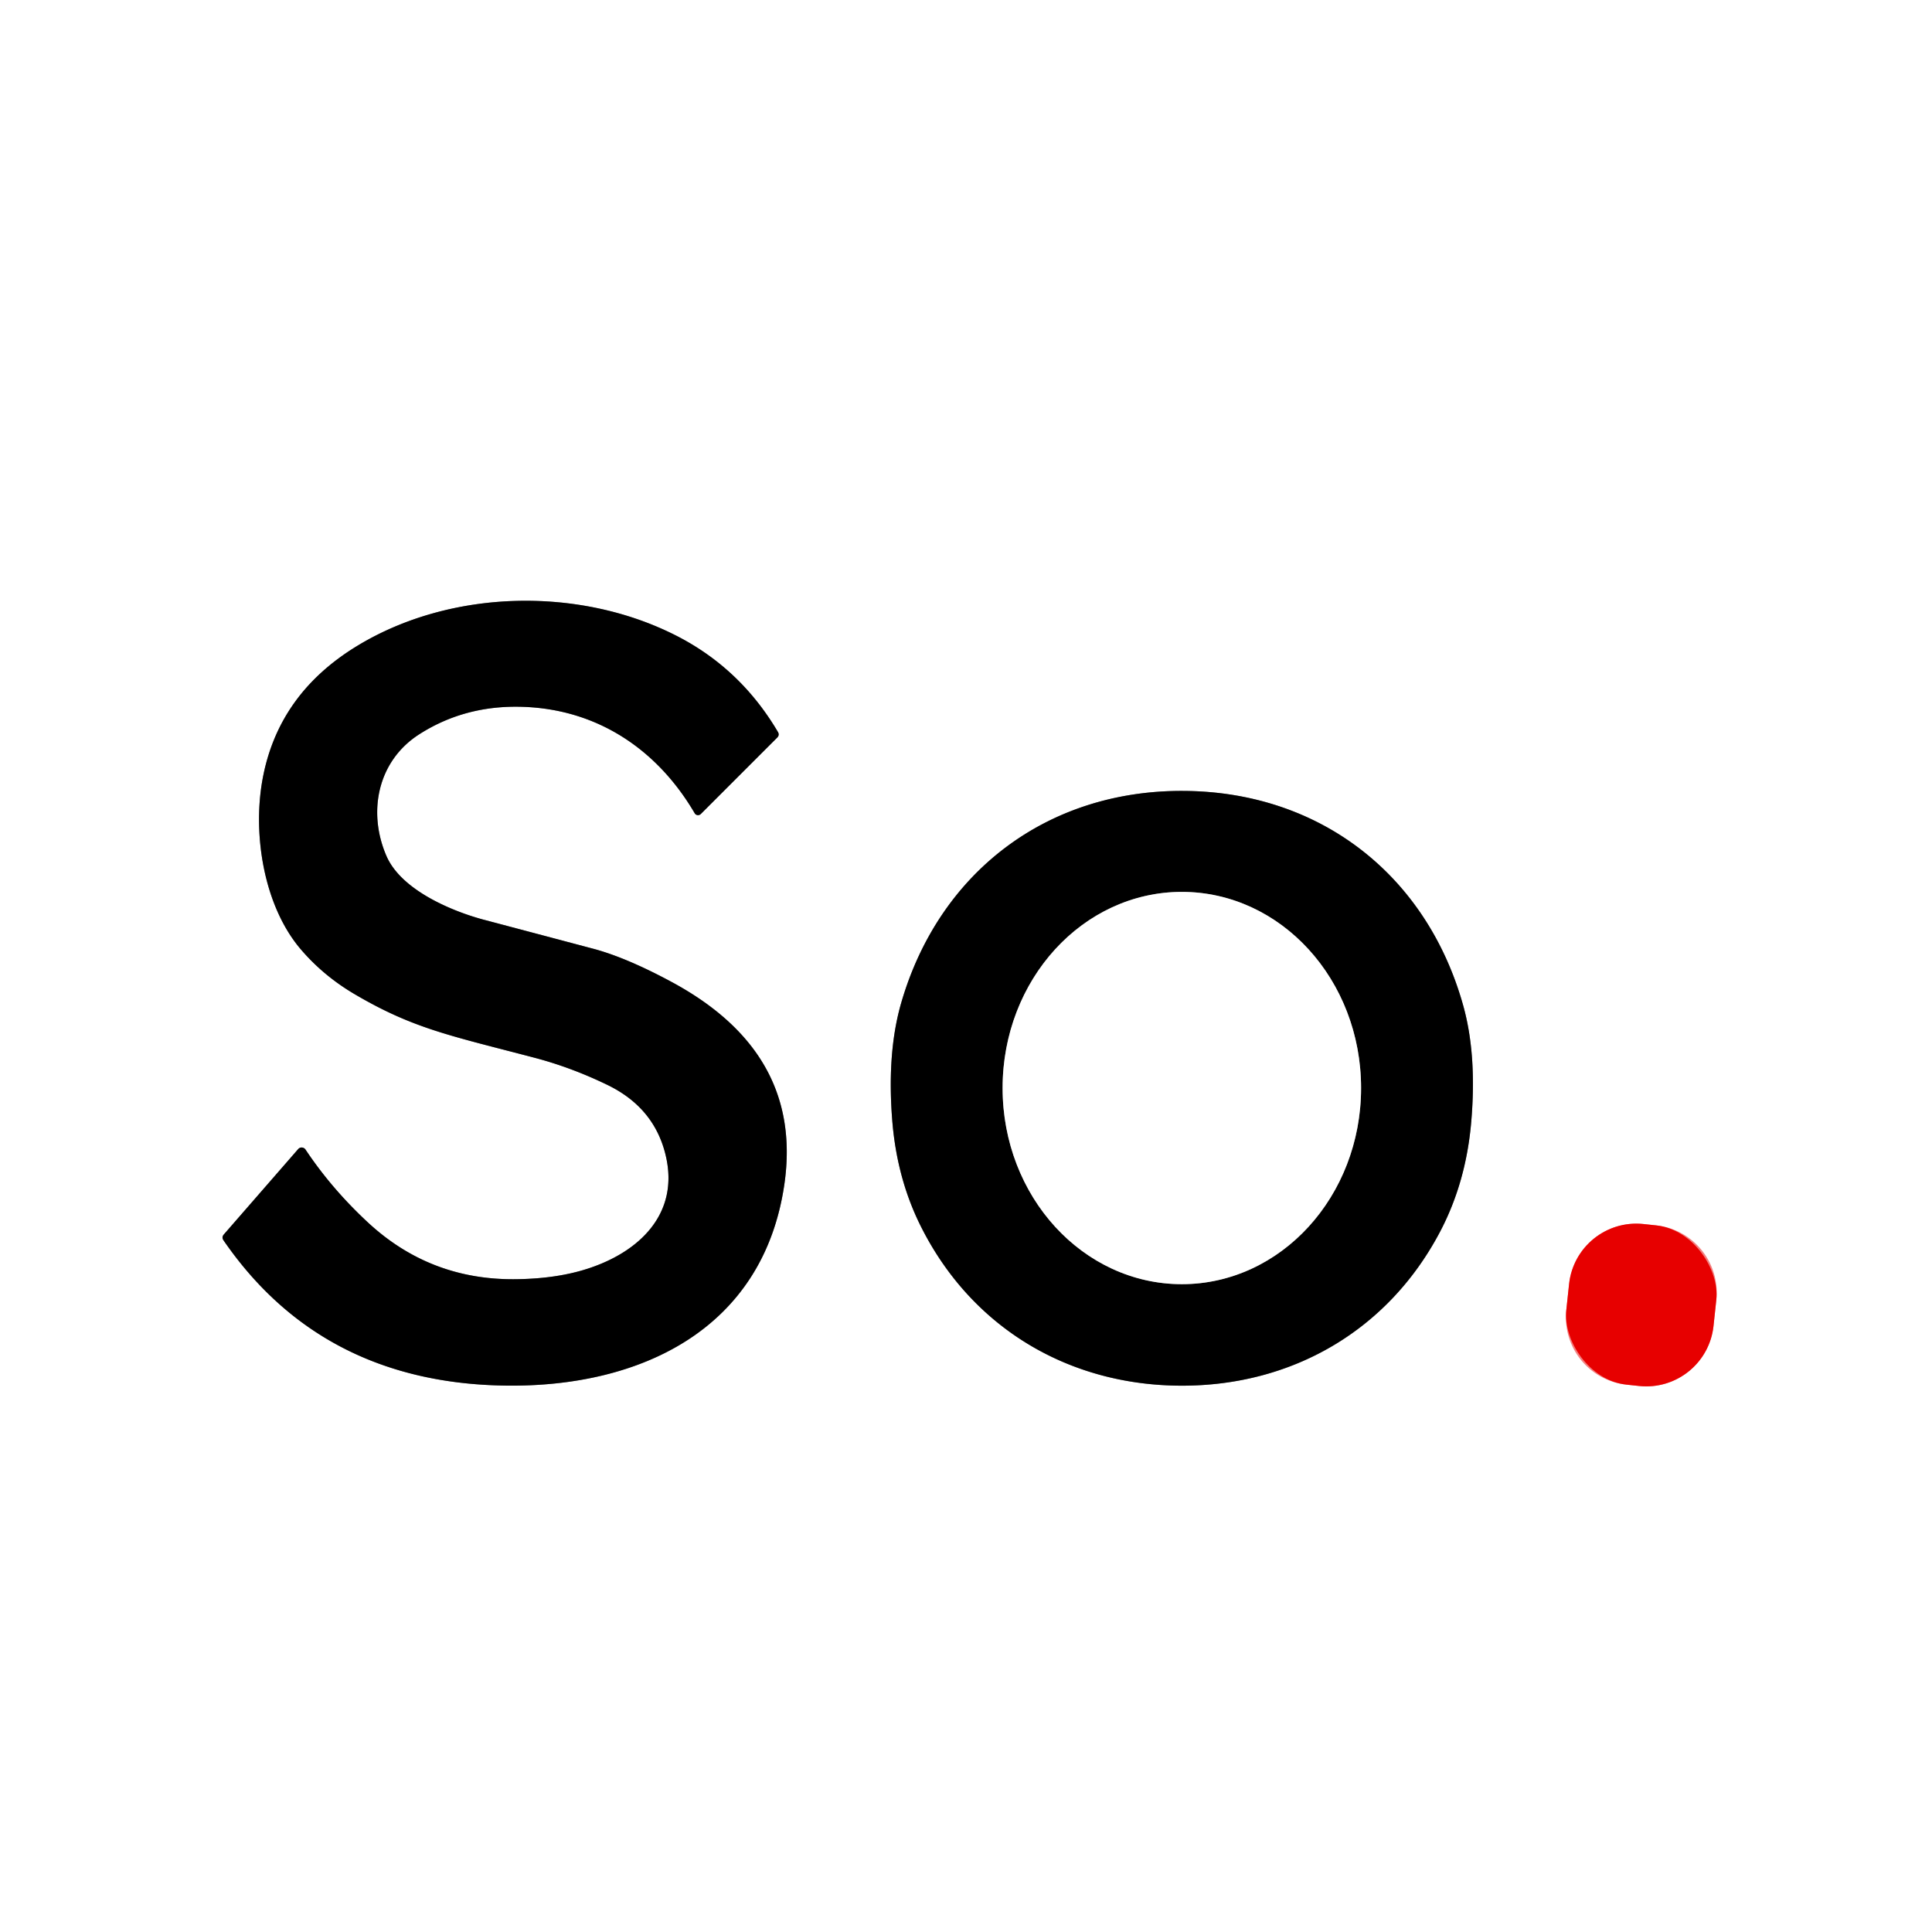 <?xml version="1.0" encoding="UTF-8" standalone="no"?>
<!DOCTYPE svg PUBLIC "-//W3C//DTD SVG 1.1//EN" "http://www.w3.org/Graphics/SVG/1.1/DTD/svg11.dtd">
<svg xmlns="http://www.w3.org/2000/svg" version="1.1" viewBox="0.00 0.00 256.00 256.00">
<rect x="0.00" y="0.00" width="256.00" height="256.00" fill="#333333" stroke="none"/>
<g stroke-width="2.00" fill="none" stroke-linecap="butt">
<path stroke="#808080" vector-effect="non-scaling-stroke" d="
  M 51.21 113.43
  C 48.68 107.60 50.02 100.82 55.58 97.28
  Q 61.66 93.40 69.29 93.66
  C 79.34 94.00 87.19 99.46 92.05 107.76
  A 0.52 0.51 -37.5 0 0 92.86 107.86
  L 102.98 97.74
  Q 103.32 97.40 103.08 96.99
  Q 98.11 88.57 89.63 84.24
  C 76.81 77.70 59.79 78.03 47.37 85.56
  Q 36.78 91.98 34.76 103.42
  C 33.47 110.75 35.01 120.10 39.84 125.77
  Q 42.86 129.31 47.02 131.75
  C 54.78 136.31 59.69 137.23 70.80 140.15
  Q 75.68 141.43 80.47 143.75
  Q 86.67 146.75 88.19 153.02
  C 90.08 160.79 84.74 165.89 77.86 168.11
  Q 73.80 169.43 68.44 169.50
  Q 57.02 169.67 48.73 161.96
  Q 43.92 157.49 40.48 152.32
  A 0.62 0.61 48.4 0 0 39.51 152.26
  L 29.66 163.57
  Q 29.34 163.94 29.61 164.34
  Q 42.62 183.26 67.00 183.60
  C 84.86 183.84 101.09 176.15 103.92 157.01
  C 105.76 144.51 99.80 135.96 89.06 130.15
  Q 83.01 126.88 78.56 125.70
  Q 64.27 121.91 64.03 121.85
  C 59.65 120.66 53.14 117.87 51.21 113.43"
/>
<path stroke="#808080" vector-effect="non-scaling-stroke" d="
  M 156.41 183.61
  C 171.26 183.68 183.96 176.23 190.81 163.22
  Q 194.27 156.65 194.95 148.60
  Q 195.71 139.71 193.86 133.16
  C 189.03 115.98 174.95 104.89 156.79 104.80
  C 138.63 104.71 124.44 115.67 119.44 132.80
  Q 117.53 139.33 118.21 148.23
  Q 118.81 156.29 122.21 162.88
  C 128.93 175.96 141.56 183.53 156.41 183.61"
/>
<path stroke="#f38080" vector-effect="non-scaling-stroke" d="
  M 227.419 172.232
  A 8.96 8.96 0.0 0 0 219.462 162.371
  L 217.772 162.19
  A 8.96 8.96 0.0 0 0 207.91 170.147
  L 207.541 173.608
  A 8.96 8.96 0.0 0 0 215.498 183.469
  L 217.188 183.65
  A 8.96 8.96 0.0 0 0 227.05 175.693
  L 227.419 172.232"
/>
<path stroke="#808080" vector-effect="non-scaling-stroke" d="
  M 156.6 170.16
  A 25.99 23.75 90.0 0 0 180.35 144.17
  A 25.99 23.75 90.0 0 0 156.6 118.18
  A 25.99 23.75 90.0 0 0 132.85 144.17
  A 25.99 23.75 90.0 0 0 156.6 170.16"
/>
</g>
<path fill="#ffffff" d="
  M 256.00 0.00
  L 256.00 256.00
  L 0.00 256.00
  L 0.00 0.00
  L 256.00 0.00
  Z
  M 51.21 113.43
  C 48.68 107.60 50.02 100.82 55.58 97.28
  Q 61.66 93.40 69.29 93.66
  C 79.34 94.00 87.19 99.46 92.05 107.76
  A 0.52 0.51 -37.5 0 0 92.86 107.86
  L 102.98 97.74
  Q 103.32 97.40 103.08 96.99
  Q 98.11 88.57 89.63 84.24
  C 76.81 77.70 59.79 78.03 47.37 85.56
  Q 36.78 91.98 34.76 103.42
  C 33.47 110.75 35.01 120.10 39.84 125.77
  Q 42.86 129.31 47.02 131.75
  C 54.78 136.31 59.69 137.23 70.80 140.15
  Q 75.68 141.43 80.47 143.75
  Q 86.67 146.75 88.19 153.02
  C 90.08 160.79 84.74 165.89 77.86 168.11
  Q 73.80 169.43 68.44 169.50
  Q 57.02 169.67 48.73 161.96
  Q 43.92 157.49 40.48 152.32
  A 0.62 0.61 48.4 0 0 39.51 152.26
  L 29.66 163.57
  Q 29.34 163.94 29.61 164.34
  Q 42.62 183.26 67.00 183.60
  C 84.86 183.84 101.09 176.15 103.92 157.01
  C 105.76 144.51 99.80 135.96 89.06 130.15
  Q 83.01 126.88 78.56 125.70
  Q 64.27 121.91 64.03 121.85
  C 59.65 120.66 53.14 117.87 51.21 113.43
  Z
  M 156.41 183.61
  C 171.26 183.68 183.96 176.23 190.81 163.22
  Q 194.27 156.65 194.95 148.60
  Q 195.71 139.71 193.86 133.16
  C 189.03 115.98 174.95 104.89 156.79 104.80
  C 138.63 104.71 124.44 115.67 119.44 132.80
  Q 117.53 139.33 118.21 148.23
  Q 118.81 156.29 122.21 162.88
  C 128.93 175.96 141.56 183.53 156.41 183.61
  Z
  M 227.419 172.232
  A 8.96 8.96 0.0 0 0 219.462 162.371
  L 217.772 162.19
  A 8.96 8.96 0.0 0 0 207.91 170.147
  L 207.541 173.608
  A 8.96 8.96 0.0 0 0 215.498 183.469
  L 217.188 183.65
  A 8.96 8.96 0.0 0 0 227.05 175.693
  L 227.419 172.232
  Z"
/>
<path fill="#000000" d="
  M 51.21 113.43
  C 53.14 117.87 59.65 120.66 64.03 121.85
  Q 64.27 121.91 78.56 125.70
  Q 83.01 126.88 89.06 130.15
  C 99.80 135.96 105.76 144.51 103.92 157.01
  C 101.09 176.15 84.86 183.84 67.00 183.60
  Q 42.62 183.26 29.61 164.34
  Q 29.34 163.94 29.66 163.57
  L 39.51 152.26
  A 0.62 0.61 48.4 0 1 40.48 152.32
  Q 43.92 157.49 48.73 161.96
  Q 57.02 169.67 68.44 169.50
  Q 73.80 169.43 77.86 168.11
  C 84.74 165.89 90.08 160.79 88.19 153.02
  Q 86.67 146.75 80.47 143.75
  Q 75.68 141.43 70.80 140.15
  C 59.69 137.23 54.78 136.31 47.02 131.75
  Q 42.86 129.31 39.84 125.77
  C 35.01 120.10 33.47 110.75 34.76 103.42
  Q 36.78 91.98 47.37 85.56
  C 59.79 78.03 76.81 77.70 89.63 84.24
  Q 98.11 88.57 103.08 96.99
  Q 103.32 97.40 102.98 97.74
  L 92.86 107.86
  A 0.52 0.51 -37.5 0 1 92.05 107.76
  C 87.19 99.46 79.34 94.00 69.29 93.66
  Q 61.66 93.40 55.58 97.28
  C 50.02 100.82 48.68 107.60 51.21 113.43
  Z"
/>
<path fill="#000000" d="
  M 156.79 104.80
  C 174.95 104.89 189.03 115.98 193.86 133.16
  Q 195.71 139.71 194.95 148.60
  Q 194.27 156.65 190.81 163.22
  C 183.96 176.23 171.26 183.68 156.41 183.61
  C 141.56 183.53 128.93 175.96 122.21 162.88
  Q 118.81 156.29 118.21 148.23
  Q 117.53 139.33 119.44 132.80
  C 124.44 115.67 138.63 104.71 156.79 104.80
  Z
  M 156.6 170.16
  A 25.99 23.75 90.0 0 0 180.35 144.17
  A 25.99 23.75 90.0 0 0 156.6 118.18
  A 25.99 23.75 90.0 0 0 132.85 144.17
  A 25.99 23.75 90.0 0 0 156.6 170.16
  Z"
/>
<ellipse fill="#ffffff" cx="0.00" cy="0.00" transform="translate(156.60,144.17) rotate(90.0)" rx="25.99" ry="23.75"/>
<rect fill="#e70000" x="-9.81" y="-10.70" transform="translate(217.48,172.92) rotate(6.1)" width="19.62" height="21.40" rx="8.96"/>
</svg>
